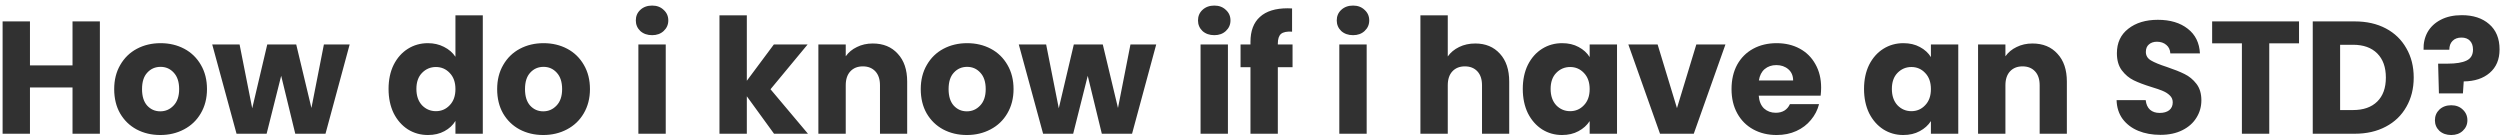 <svg width="250" height="14" viewBox="0 0 250 14" fill="none" xmlns="http://www.w3.org/2000/svg">
<path d="M9.988 2.141V13.373H7.252V8.749H2.996V13.373H0.26V2.141H2.996V6.541H7.252V2.141H9.988ZM16.027 13.501C15.152 13.501 14.363 13.314 13.659 12.941C12.965 12.568 12.416 12.034 12.011 11.341C11.616 10.648 11.419 9.837 11.419 8.909C11.419 7.992 11.621 7.186 12.027 6.493C12.432 5.789 12.987 5.25 13.691 4.877C14.395 4.504 15.184 4.317 16.059 4.317C16.933 4.317 17.723 4.504 18.427 4.877C19.131 5.25 19.685 5.789 20.091 6.493C20.496 7.186 20.699 7.992 20.699 8.909C20.699 9.826 20.491 10.637 20.075 11.341C19.669 12.034 19.109 12.568 18.395 12.941C17.691 13.314 16.901 13.501 16.027 13.501ZM16.027 11.133C16.549 11.133 16.992 10.941 17.355 10.557C17.728 10.173 17.915 9.624 17.915 8.909C17.915 8.194 17.733 7.645 17.371 7.261C17.019 6.877 16.581 6.685 16.059 6.685C15.525 6.685 15.083 6.877 14.731 7.261C14.379 7.634 14.203 8.184 14.203 8.909C14.203 9.624 14.373 10.173 14.715 10.557C15.067 10.941 15.504 11.133 16.027 11.133ZM34.966 4.445L32.55 13.373H29.526L28.118 7.581L26.662 13.373H23.654L21.222 4.445H23.958L25.222 10.829L26.726 4.445H29.622L31.142 10.797L32.39 4.445H34.966ZM38.856 8.893C38.856 7.976 39.027 7.17 39.368 6.477C39.72 5.784 40.195 5.25 40.792 4.877C41.389 4.504 42.056 4.317 42.792 4.317C43.379 4.317 43.912 4.44 44.392 4.685C44.883 4.93 45.267 5.261 45.544 5.677V1.533H48.28V13.373H45.544V12.093C45.288 12.52 44.92 12.861 44.44 13.117C43.971 13.373 43.422 13.501 42.792 13.501C42.056 13.501 41.389 13.314 40.792 12.941C40.195 12.557 39.72 12.018 39.368 11.325C39.027 10.621 38.856 9.81 38.856 8.893ZM45.544 8.909C45.544 8.226 45.352 7.688 44.968 7.293C44.595 6.898 44.136 6.701 43.592 6.701C43.048 6.701 42.584 6.898 42.2 7.293C41.827 7.677 41.64 8.21 41.64 8.893C41.64 9.576 41.827 10.12 42.2 10.525C42.584 10.92 43.048 11.117 43.592 11.117C44.136 11.117 44.595 10.92 44.968 10.525C45.352 10.13 45.544 9.592 45.544 8.909ZM54.324 13.501C53.449 13.501 52.66 13.314 51.956 12.941C51.262 12.568 50.713 12.034 50.308 11.341C49.913 10.648 49.716 9.837 49.716 8.909C49.716 7.992 49.918 7.186 50.324 6.493C50.729 5.789 51.284 5.25 51.988 4.877C52.692 4.504 53.481 4.317 54.356 4.317C55.23 4.317 56.02 4.504 56.724 4.877C57.428 5.25 57.982 5.789 58.388 6.493C58.793 7.186 58.996 7.992 58.996 8.909C58.996 9.826 58.788 10.637 58.372 11.341C57.966 12.034 57.406 12.568 56.692 12.941C55.988 13.314 55.198 13.501 54.324 13.501ZM54.324 11.133C54.846 11.133 55.289 10.941 55.652 10.557C56.025 10.173 56.212 9.624 56.212 8.909C56.212 8.194 56.03 7.645 55.668 7.261C55.316 6.877 54.878 6.685 54.356 6.685C53.822 6.685 53.38 6.877 53.028 7.261C52.676 7.634 52.5 8.184 52.5 8.909C52.5 9.624 52.67 10.173 53.012 10.557C53.364 10.941 53.801 11.133 54.324 11.133ZM65.214 3.517C64.734 3.517 64.339 3.378 64.03 3.101C63.731 2.813 63.582 2.461 63.582 2.045C63.582 1.618 63.731 1.266 64.03 0.989C64.339 0.701 64.734 0.557 65.214 0.557C65.683 0.557 66.067 0.701 66.366 0.989C66.675 1.266 66.83 1.618 66.83 2.045C66.83 2.461 66.675 2.813 66.366 3.101C66.067 3.378 65.683 3.517 65.214 3.517ZM66.574 4.445V13.373H63.838V4.445H66.574ZM77.403 13.373L74.683 9.629V13.373H71.947V1.533H74.683V8.077L77.387 4.445H80.763L77.051 8.925L80.795 13.373H77.403ZM87.278 4.349C88.323 4.349 89.155 4.69 89.774 5.373C90.403 6.045 90.718 6.973 90.718 8.157V13.373H87.998V8.525C87.998 7.928 87.843 7.464 87.534 7.133C87.224 6.802 86.808 6.637 86.286 6.637C85.763 6.637 85.347 6.802 85.038 7.133C84.728 7.464 84.574 7.928 84.574 8.525V13.373H81.838V4.445H84.574V5.629C84.851 5.234 85.224 4.925 85.694 4.701C86.163 4.466 86.691 4.349 87.278 4.349ZM96.683 13.501C95.808 13.501 95.019 13.314 94.315 12.941C93.622 12.568 93.072 12.034 92.667 11.341C92.272 10.648 92.075 9.837 92.075 8.909C92.075 7.992 92.278 7.186 92.683 6.493C93.088 5.789 93.643 5.25 94.347 4.877C95.051 4.504 95.84 4.317 96.715 4.317C97.59 4.317 98.379 4.504 99.083 4.877C99.787 5.25 100.342 5.789 100.747 6.493C101.152 7.186 101.355 7.992 101.355 8.909C101.355 9.826 101.147 10.637 100.731 11.341C100.326 12.034 99.766 12.568 99.051 12.941C98.347 13.314 97.558 13.501 96.683 13.501ZM96.683 11.133C97.206 11.133 97.648 10.941 98.011 10.557C98.384 10.173 98.571 9.624 98.571 8.909C98.571 8.194 98.39 7.645 98.027 7.261C97.675 6.877 97.238 6.685 96.715 6.685C96.182 6.685 95.739 6.877 95.387 7.261C95.035 7.634 94.859 8.184 94.859 8.909C94.859 9.624 95.03 10.173 95.371 10.557C95.723 10.941 96.16 11.133 96.683 11.133ZM115.622 4.445L113.206 13.373H110.182L108.774 7.581L107.318 13.373H104.31L101.878 4.445H104.614L105.878 10.829L107.382 4.445H110.278L111.798 10.797L113.046 4.445H115.622ZM121.432 3.517C120.952 3.517 120.558 3.378 120.248 3.101C119.95 2.813 119.8 2.461 119.8 2.045C119.8 1.618 119.95 1.266 120.248 0.989C120.558 0.701 120.952 0.557 121.432 0.557C121.902 0.557 122.286 0.701 122.584 0.989C122.894 1.266 123.048 1.618 123.048 2.045C123.048 2.461 122.894 2.813 122.584 3.101C122.286 3.378 121.902 3.517 121.432 3.517ZM122.792 4.445V13.373H120.056V4.445H122.792ZM129.255 6.717H127.783V13.373H125.047V6.717H124.055V4.445H125.047V4.189C125.047 3.09 125.362 2.258 125.991 1.693C126.621 1.117 127.543 0.829 128.759 0.829C128.962 0.829 129.111 0.834 129.207 0.845V3.165C128.685 3.133 128.317 3.208 128.103 3.389C127.89 3.57 127.783 3.896 127.783 4.365V4.445H129.255V6.717ZM135.307 3.517C134.827 3.517 134.433 3.378 134.123 3.101C133.825 2.813 133.675 2.461 133.675 2.045C133.675 1.618 133.825 1.266 134.123 0.989C134.433 0.701 134.827 0.557 135.307 0.557C135.777 0.557 136.161 0.701 136.459 0.989C136.769 1.266 136.923 1.618 136.923 2.045C136.923 2.461 136.769 2.813 136.459 3.101C136.161 3.378 135.777 3.517 135.307 3.517ZM136.667 4.445V13.373H133.931V4.445H136.667ZM147.529 4.349C148.553 4.349 149.374 4.69 149.993 5.373C150.611 6.045 150.921 6.973 150.921 8.157V13.373H148.201V8.525C148.201 7.928 148.046 7.464 147.737 7.133C147.427 6.802 147.011 6.637 146.489 6.637C145.966 6.637 145.55 6.802 145.241 7.133C144.931 7.464 144.777 7.928 144.777 8.525V13.373H142.041V1.533H144.777V5.645C145.054 5.25 145.433 4.936 145.913 4.701C146.393 4.466 146.931 4.349 147.529 4.349ZM152.278 8.893C152.278 7.976 152.449 7.17 152.79 6.477C153.142 5.784 153.617 5.25 154.214 4.877C154.811 4.504 155.478 4.317 156.214 4.317C156.843 4.317 157.393 4.445 157.862 4.701C158.342 4.957 158.71 5.293 158.966 5.709V4.445H161.702V13.373H158.966V12.109C158.699 12.525 158.326 12.861 157.846 13.117C157.377 13.373 156.827 13.501 156.198 13.501C155.473 13.501 154.811 13.314 154.214 12.941C153.617 12.557 153.142 12.018 152.79 11.325C152.449 10.621 152.278 9.81 152.278 8.893ZM158.966 8.909C158.966 8.226 158.774 7.688 158.39 7.293C158.017 6.898 157.558 6.701 157.014 6.701C156.47 6.701 156.006 6.898 155.622 7.293C155.249 7.677 155.062 8.21 155.062 8.893C155.062 9.576 155.249 10.12 155.622 10.525C156.006 10.92 156.47 11.117 157.014 11.117C157.558 11.117 158.017 10.92 158.39 10.525C158.774 10.13 158.966 9.592 158.966 8.909ZM167.697 10.813L169.633 4.445H172.545L169.377 13.373H166.001L162.833 4.445H165.761L167.697 10.813ZM182.113 8.765C182.113 9.021 182.097 9.288 182.065 9.565H175.873C175.916 10.12 176.092 10.546 176.401 10.845C176.721 11.133 177.11 11.277 177.569 11.277C178.252 11.277 178.726 10.989 178.993 10.413H181.905C181.756 11 181.484 11.528 181.089 11.997C180.705 12.466 180.22 12.834 179.633 13.101C179.046 13.368 178.39 13.501 177.665 13.501C176.79 13.501 176.012 13.314 175.329 12.941C174.646 12.568 174.113 12.034 173.729 11.341C173.345 10.648 173.153 9.837 173.153 8.909C173.153 7.981 173.34 7.17 173.713 6.477C174.097 5.784 174.63 5.25 175.313 4.877C175.996 4.504 176.78 4.317 177.665 4.317C178.529 4.317 179.297 4.498 179.969 4.861C180.641 5.224 181.164 5.741 181.537 6.413C181.921 7.085 182.113 7.869 182.113 8.765ZM179.313 8.045C179.313 7.576 179.153 7.202 178.833 6.925C178.513 6.648 178.113 6.509 177.633 6.509C177.174 6.509 176.785 6.642 176.465 6.909C176.156 7.176 175.964 7.554 175.889 8.045H179.313ZM186.403 8.893C186.403 7.976 186.574 7.17 186.915 6.477C187.267 5.784 187.742 5.25 188.339 4.877C188.936 4.504 189.603 4.317 190.339 4.317C190.968 4.317 191.518 4.445 191.987 4.701C192.467 4.957 192.835 5.293 193.091 5.709V4.445H195.827V13.373H193.091V12.109C192.824 12.525 192.451 12.861 191.971 13.117C191.502 13.373 190.952 13.501 190.323 13.501C189.598 13.501 188.936 13.314 188.339 12.941C187.742 12.557 187.267 12.018 186.915 11.325C186.574 10.621 186.403 9.81 186.403 8.893ZM193.091 8.909C193.091 8.226 192.899 7.688 192.515 7.293C192.142 6.898 191.683 6.701 191.139 6.701C190.595 6.701 190.131 6.898 189.747 7.293C189.374 7.677 189.187 8.21 189.187 8.893C189.187 9.576 189.374 10.12 189.747 10.525C190.131 10.92 190.595 11.117 191.139 11.117C191.683 11.117 192.142 10.92 192.515 10.525C192.899 10.13 193.091 9.592 193.091 8.909ZM203.246 4.349C204.292 4.349 205.124 4.69 205.742 5.373C206.372 6.045 206.686 6.973 206.686 8.157V13.373H203.966V8.525C203.966 7.928 203.812 7.464 203.502 7.133C203.193 6.802 202.777 6.637 202.254 6.637C201.732 6.637 201.316 6.802 201.006 7.133C200.697 7.464 200.542 7.928 200.542 8.525V13.373H197.806V4.445H200.542V5.629C200.82 5.234 201.193 4.925 201.662 4.701C202.132 4.466 202.66 4.349 203.246 4.349ZM216.042 13.485C215.221 13.485 214.485 13.352 213.834 13.085C213.184 12.818 212.661 12.424 212.266 11.901C211.882 11.378 211.68 10.749 211.658 10.013H214.57C214.613 10.429 214.757 10.749 215.002 10.973C215.248 11.186 215.568 11.293 215.962 11.293C216.368 11.293 216.688 11.202 216.922 11.021C217.157 10.829 217.274 10.568 217.274 10.237C217.274 9.96 217.178 9.73 216.986 9.549C216.805 9.368 216.576 9.218 216.298 9.101C216.032 8.984 215.648 8.85 215.146 8.701C214.421 8.477 213.829 8.253 213.37 8.029C212.912 7.805 212.517 7.474 212.186 7.037C211.856 6.6 211.69 6.029 211.69 5.325C211.69 4.28 212.069 3.464 212.826 2.877C213.584 2.28 214.57 1.981 215.786 1.981C217.024 1.981 218.021 2.28 218.778 2.877C219.536 3.464 219.941 4.285 219.994 5.341H217.034C217.013 4.978 216.88 4.696 216.634 4.493C216.389 4.28 216.074 4.173 215.69 4.173C215.36 4.173 215.093 4.264 214.89 4.445C214.688 4.616 214.586 4.866 214.586 5.197C214.586 5.56 214.757 5.842 215.098 6.045C215.44 6.248 215.973 6.466 216.698 6.701C217.424 6.946 218.01 7.181 218.458 7.405C218.917 7.629 219.312 7.954 219.642 8.381C219.973 8.808 220.138 9.357 220.138 10.029C220.138 10.669 219.973 11.25 219.642 11.773C219.322 12.296 218.853 12.712 218.234 13.021C217.616 13.33 216.885 13.485 216.042 13.485ZM229.902 2.141V4.333H226.926V13.373H224.19V4.333H221.214V2.141H229.902ZM235.483 2.141C236.667 2.141 237.702 2.376 238.587 2.845C239.473 3.314 240.155 3.976 240.635 4.829C241.126 5.672 241.371 6.648 241.371 7.757C241.371 8.856 241.126 9.832 240.635 10.685C240.155 11.538 239.467 12.2 238.571 12.669C237.686 13.138 236.657 13.373 235.483 13.373H231.275V2.141H235.483ZM235.307 11.005C236.342 11.005 237.147 10.722 237.723 10.157C238.299 9.592 238.587 8.792 238.587 7.757C238.587 6.722 238.299 5.917 237.723 5.341C237.147 4.765 236.342 4.477 235.307 4.477H234.011V11.005H235.307ZM246.18 1.517C247.322 1.517 248.234 1.816 248.916 2.413C249.61 3.01 249.956 3.853 249.956 4.941C249.956 5.944 249.626 6.728 248.964 7.293C248.314 7.848 247.45 8.13 246.372 8.141L246.292 9.341H243.892L243.812 6.365H244.772C245.594 6.365 246.218 6.264 246.644 6.061C247.082 5.858 247.3 5.49 247.3 4.957C247.3 4.584 247.199 4.29 246.996 4.077C246.794 3.864 246.511 3.757 246.148 3.757C245.764 3.757 245.466 3.869 245.252 4.093C245.039 4.306 244.932 4.6 244.932 4.973H242.356C242.335 4.322 242.468 3.736 242.756 3.213C243.055 2.69 243.492 2.28 244.068 1.981C244.655 1.672 245.359 1.517 246.18 1.517ZM245.124 13.501C244.644 13.501 244.25 13.362 243.94 13.085C243.642 12.797 243.492 12.445 243.492 12.029C243.492 11.602 243.642 11.245 243.94 10.957C244.25 10.669 244.644 10.525 245.124 10.525C245.594 10.525 245.978 10.669 246.276 10.957C246.586 11.245 246.74 11.602 246.74 12.029C246.74 12.445 246.586 12.797 246.276 13.085C245.978 13.362 245.594 13.501 245.124 13.501Z" fill="#313131"/>
</svg>
